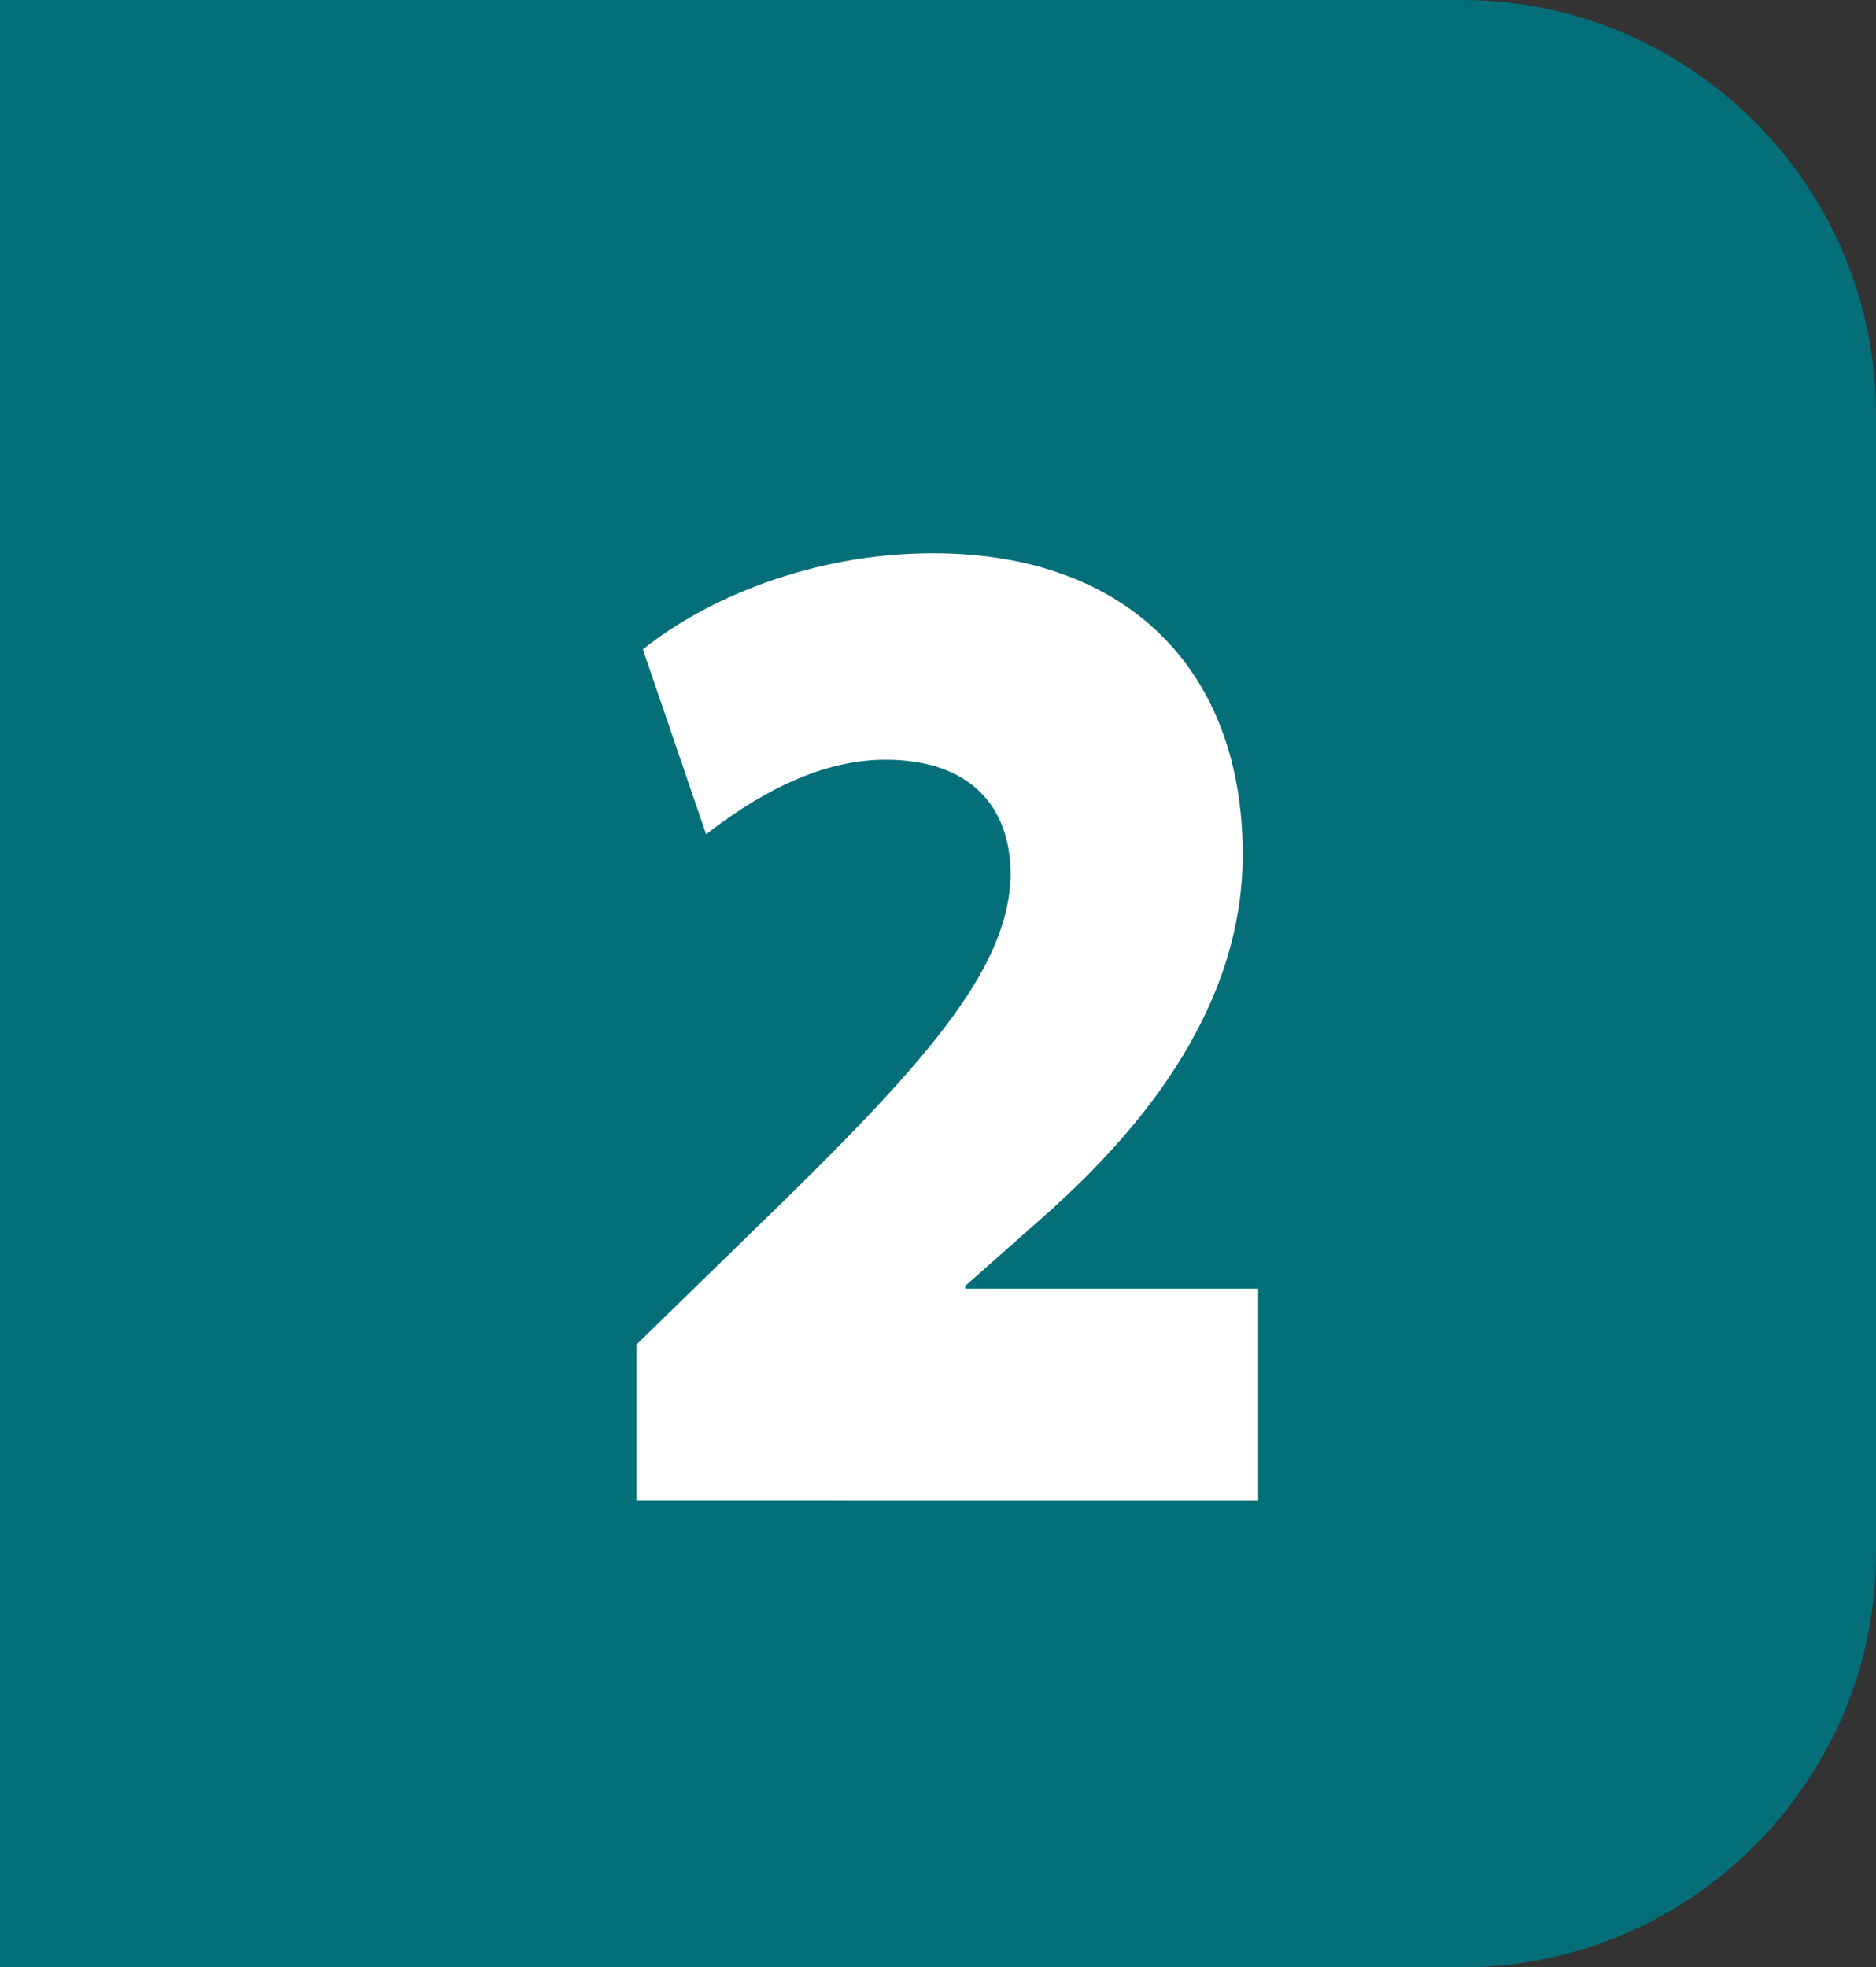 <?xml version="1.0" encoding="UTF-8"?>
<svg id="Calque_2" data-name="Calque 2" xmlns="http://www.w3.org/2000/svg" viewBox="0 0 442.8 464.31">
  <rect x="0" y="0" width="442.8" height="464.31" fill="#333333" stroke="none"/>
  <defs>
    <style>
      .cls-1 {
        fill: #fff;
      }

      .cls-2 {
        fill: #046e79;
      }
    </style>
  </defs>
  <g id="Calque_2-2" data-name="Calque 2">
    <g id="a">
      <path class="cls-2" d="M345.15,464.31c53.7,0,97.65-43.95,97.65-97.65V97.66C442.8,43.91,398.85,0,345.15,0H97.65C43.96,0,0,43.91,0,97.66V366.66c0,53.7,43.96,97.65,97.65,97.65h247.5Z"/>
      <path class="cls-1" d="M150.22,354.22v-36.88l27.41-26.73c40.2-38.91,60.6-61.58,60.9-84.24,0-15.9-9.44-27.07-29.54-27.07-16.44,0-31.36,9.13-42.33,17.59l-14.92-43.64c15.23-12.18,40.2-22.67,68.51-22.67,45.98,0,73.08,27.74,73.08,71.05,0,35.19-22.53,63.61-45.98,84.58l-19.49,17.25v.68h69.12v50.07H150.22Z"/>
      <rect class="cls-2" width="140" height="100.28"/>
      <rect class="cls-2" y="354.22" width="128" height="110.09"/>
    </g>
  </g>
</svg>